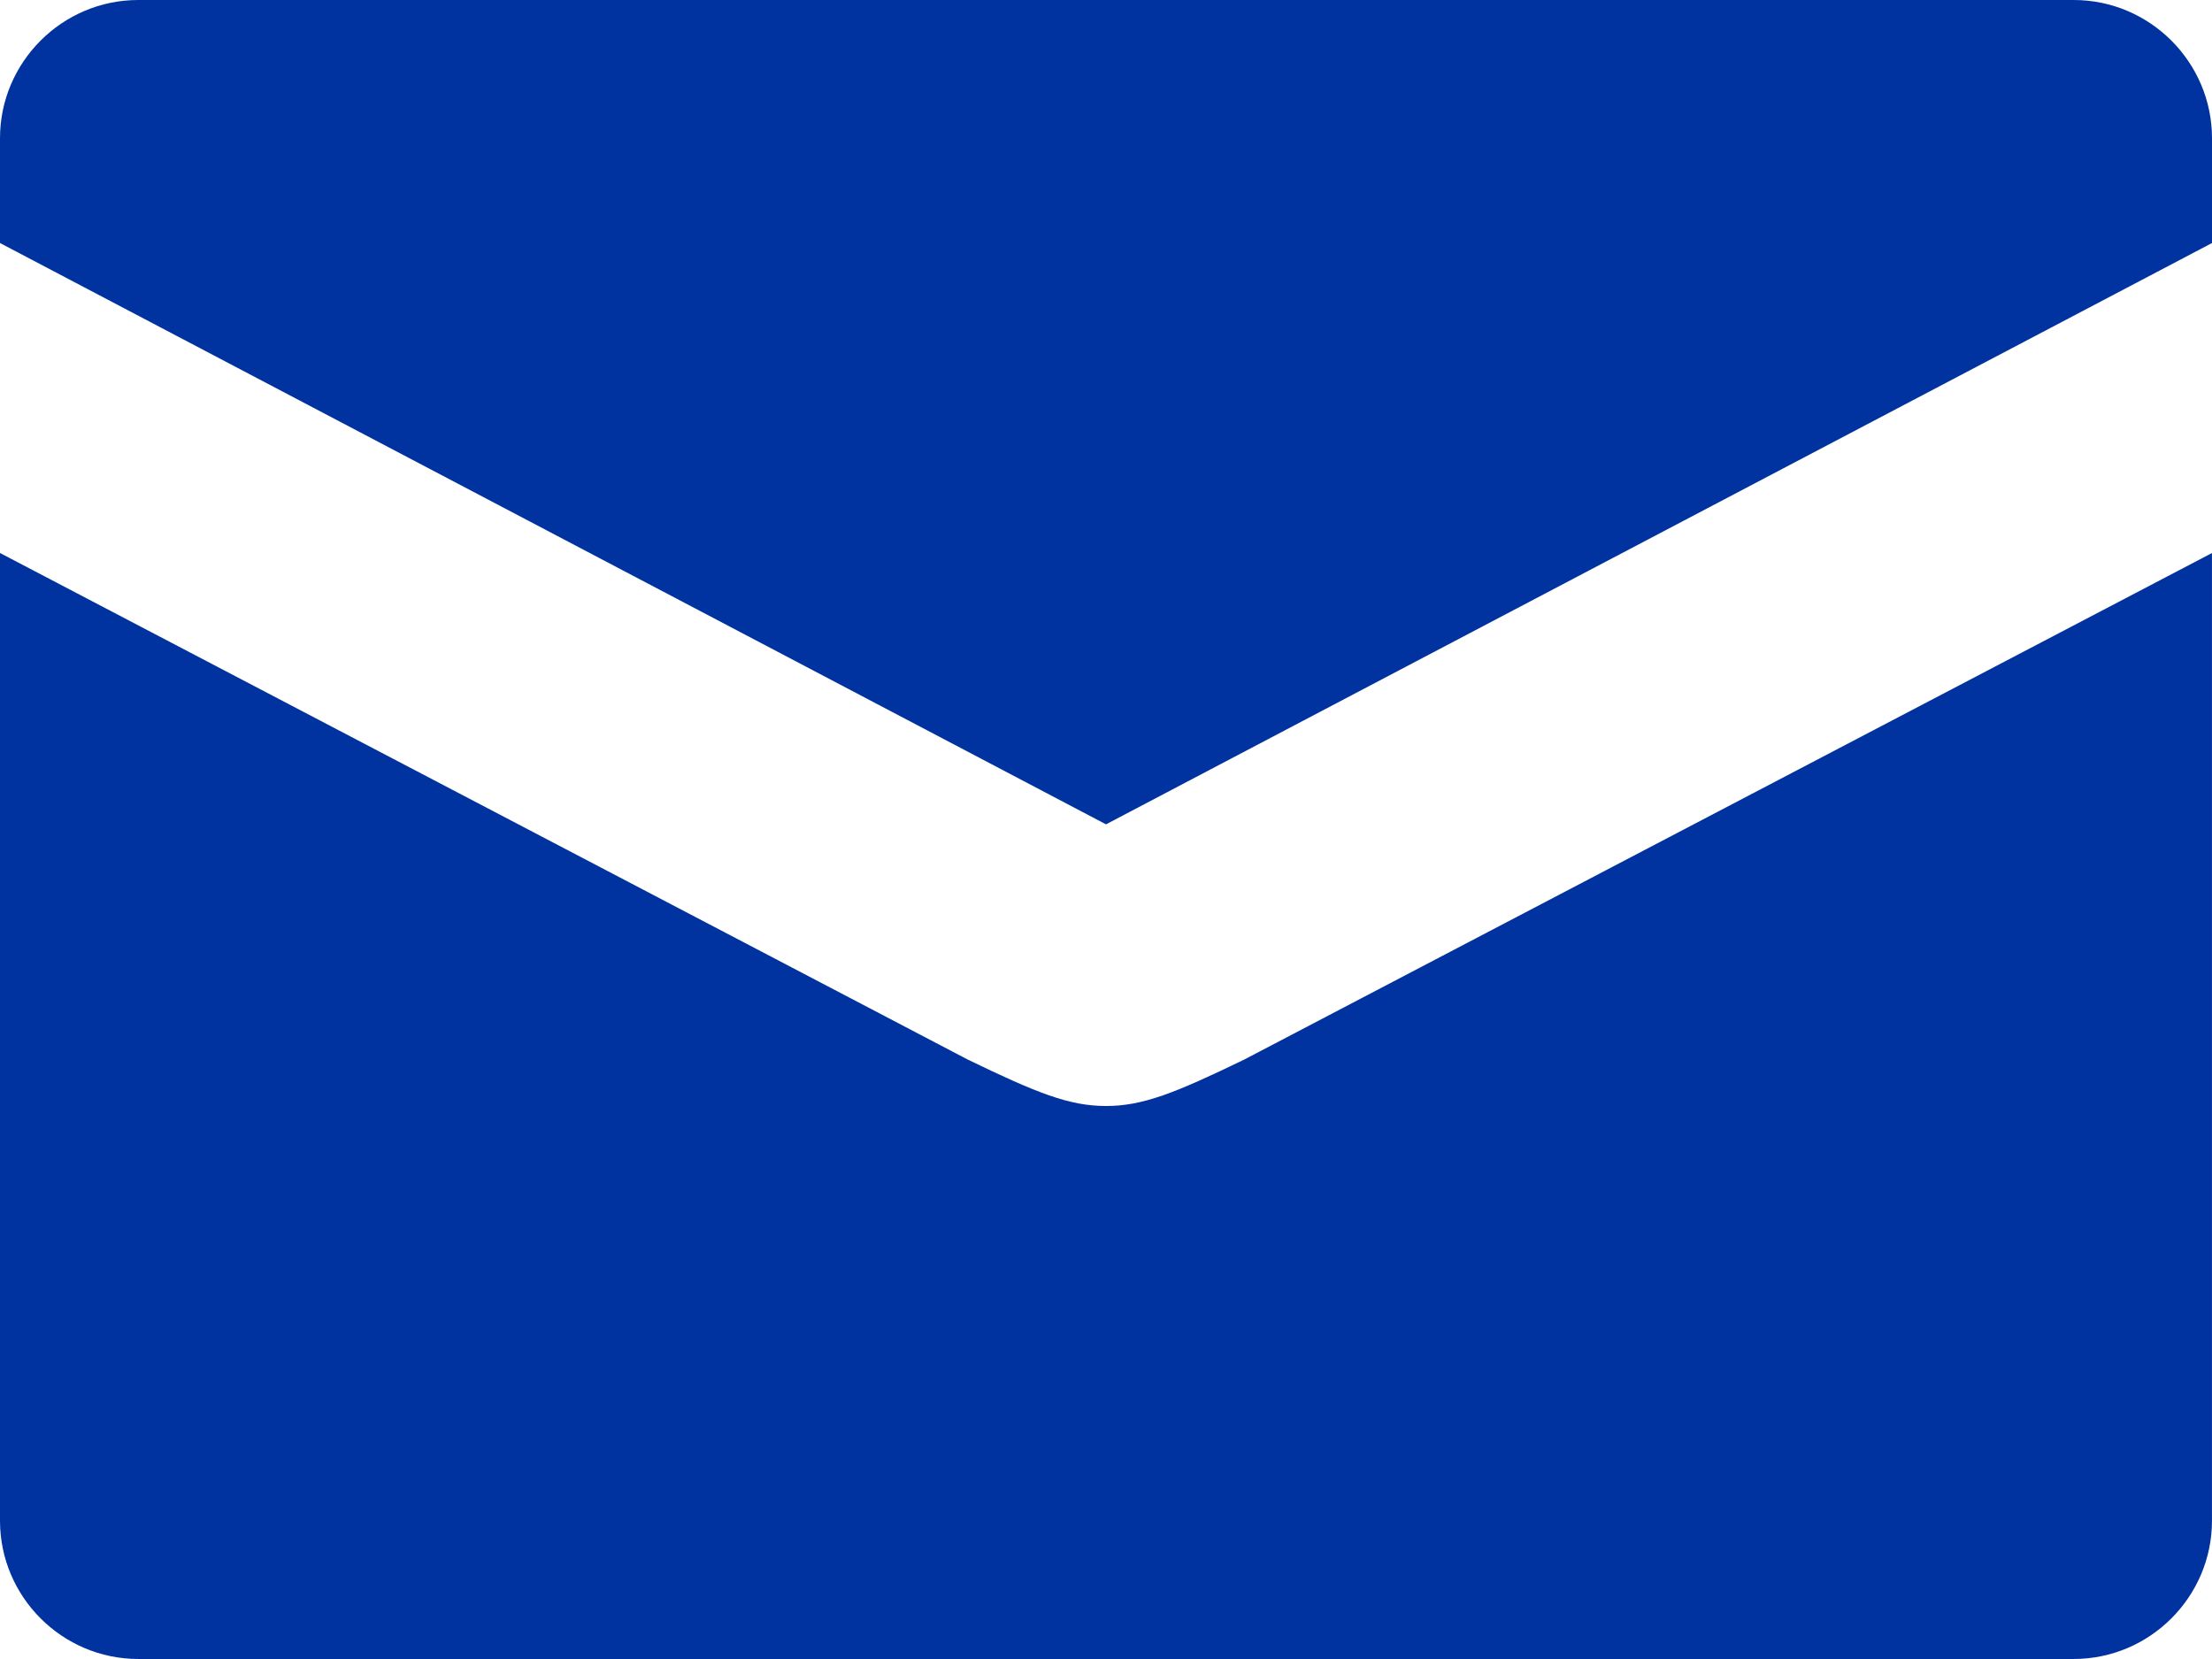 <?xml version="1.0" encoding="utf-8"?>
<!-- Generator: Adobe Illustrator 16.0.0, SVG Export Plug-In . SVG Version: 6.00 Build 0)  -->
<!DOCTYPE svg PUBLIC "-//W3C//DTD SVG 1.1//EN" "http://www.w3.org/Graphics/SVG/1.1/DTD/svg11.dtd">
<svg version="1.1" id="Layer_1" xmlns="http://www.w3.org/2000/svg" xmlns:xlink="http://www.w3.org/1999/xlink" x="0px" y="0px"
	 width="95.696px" height="71.771px" viewBox="138.021 0.763 95.696 71.771" enable-background="new 138.021 0.763 95.696 71.771"
	 xml:space="preserve">
<path fill="#0032A0" d="M185.869,48.611c-1.589,0-2.991-0.561-5.981-2.009l-41.867-21.915v41.867c0,3.291,2.689,5.98,5.981,5.98
	h83.733c3.292,0,5.981-2.689,5.981-5.98V24.688L191.85,46.602C188.859,48.051,187.458,48.611,185.869,48.611z M227.735,0.763
	h-83.733c-3.292,0-5.981,2.689-5.981,5.981v4.533l47.848,25.149l47.848-25.149V6.744C233.717,3.453,231.027,0.763,227.735,0.763z"/>
</svg>
